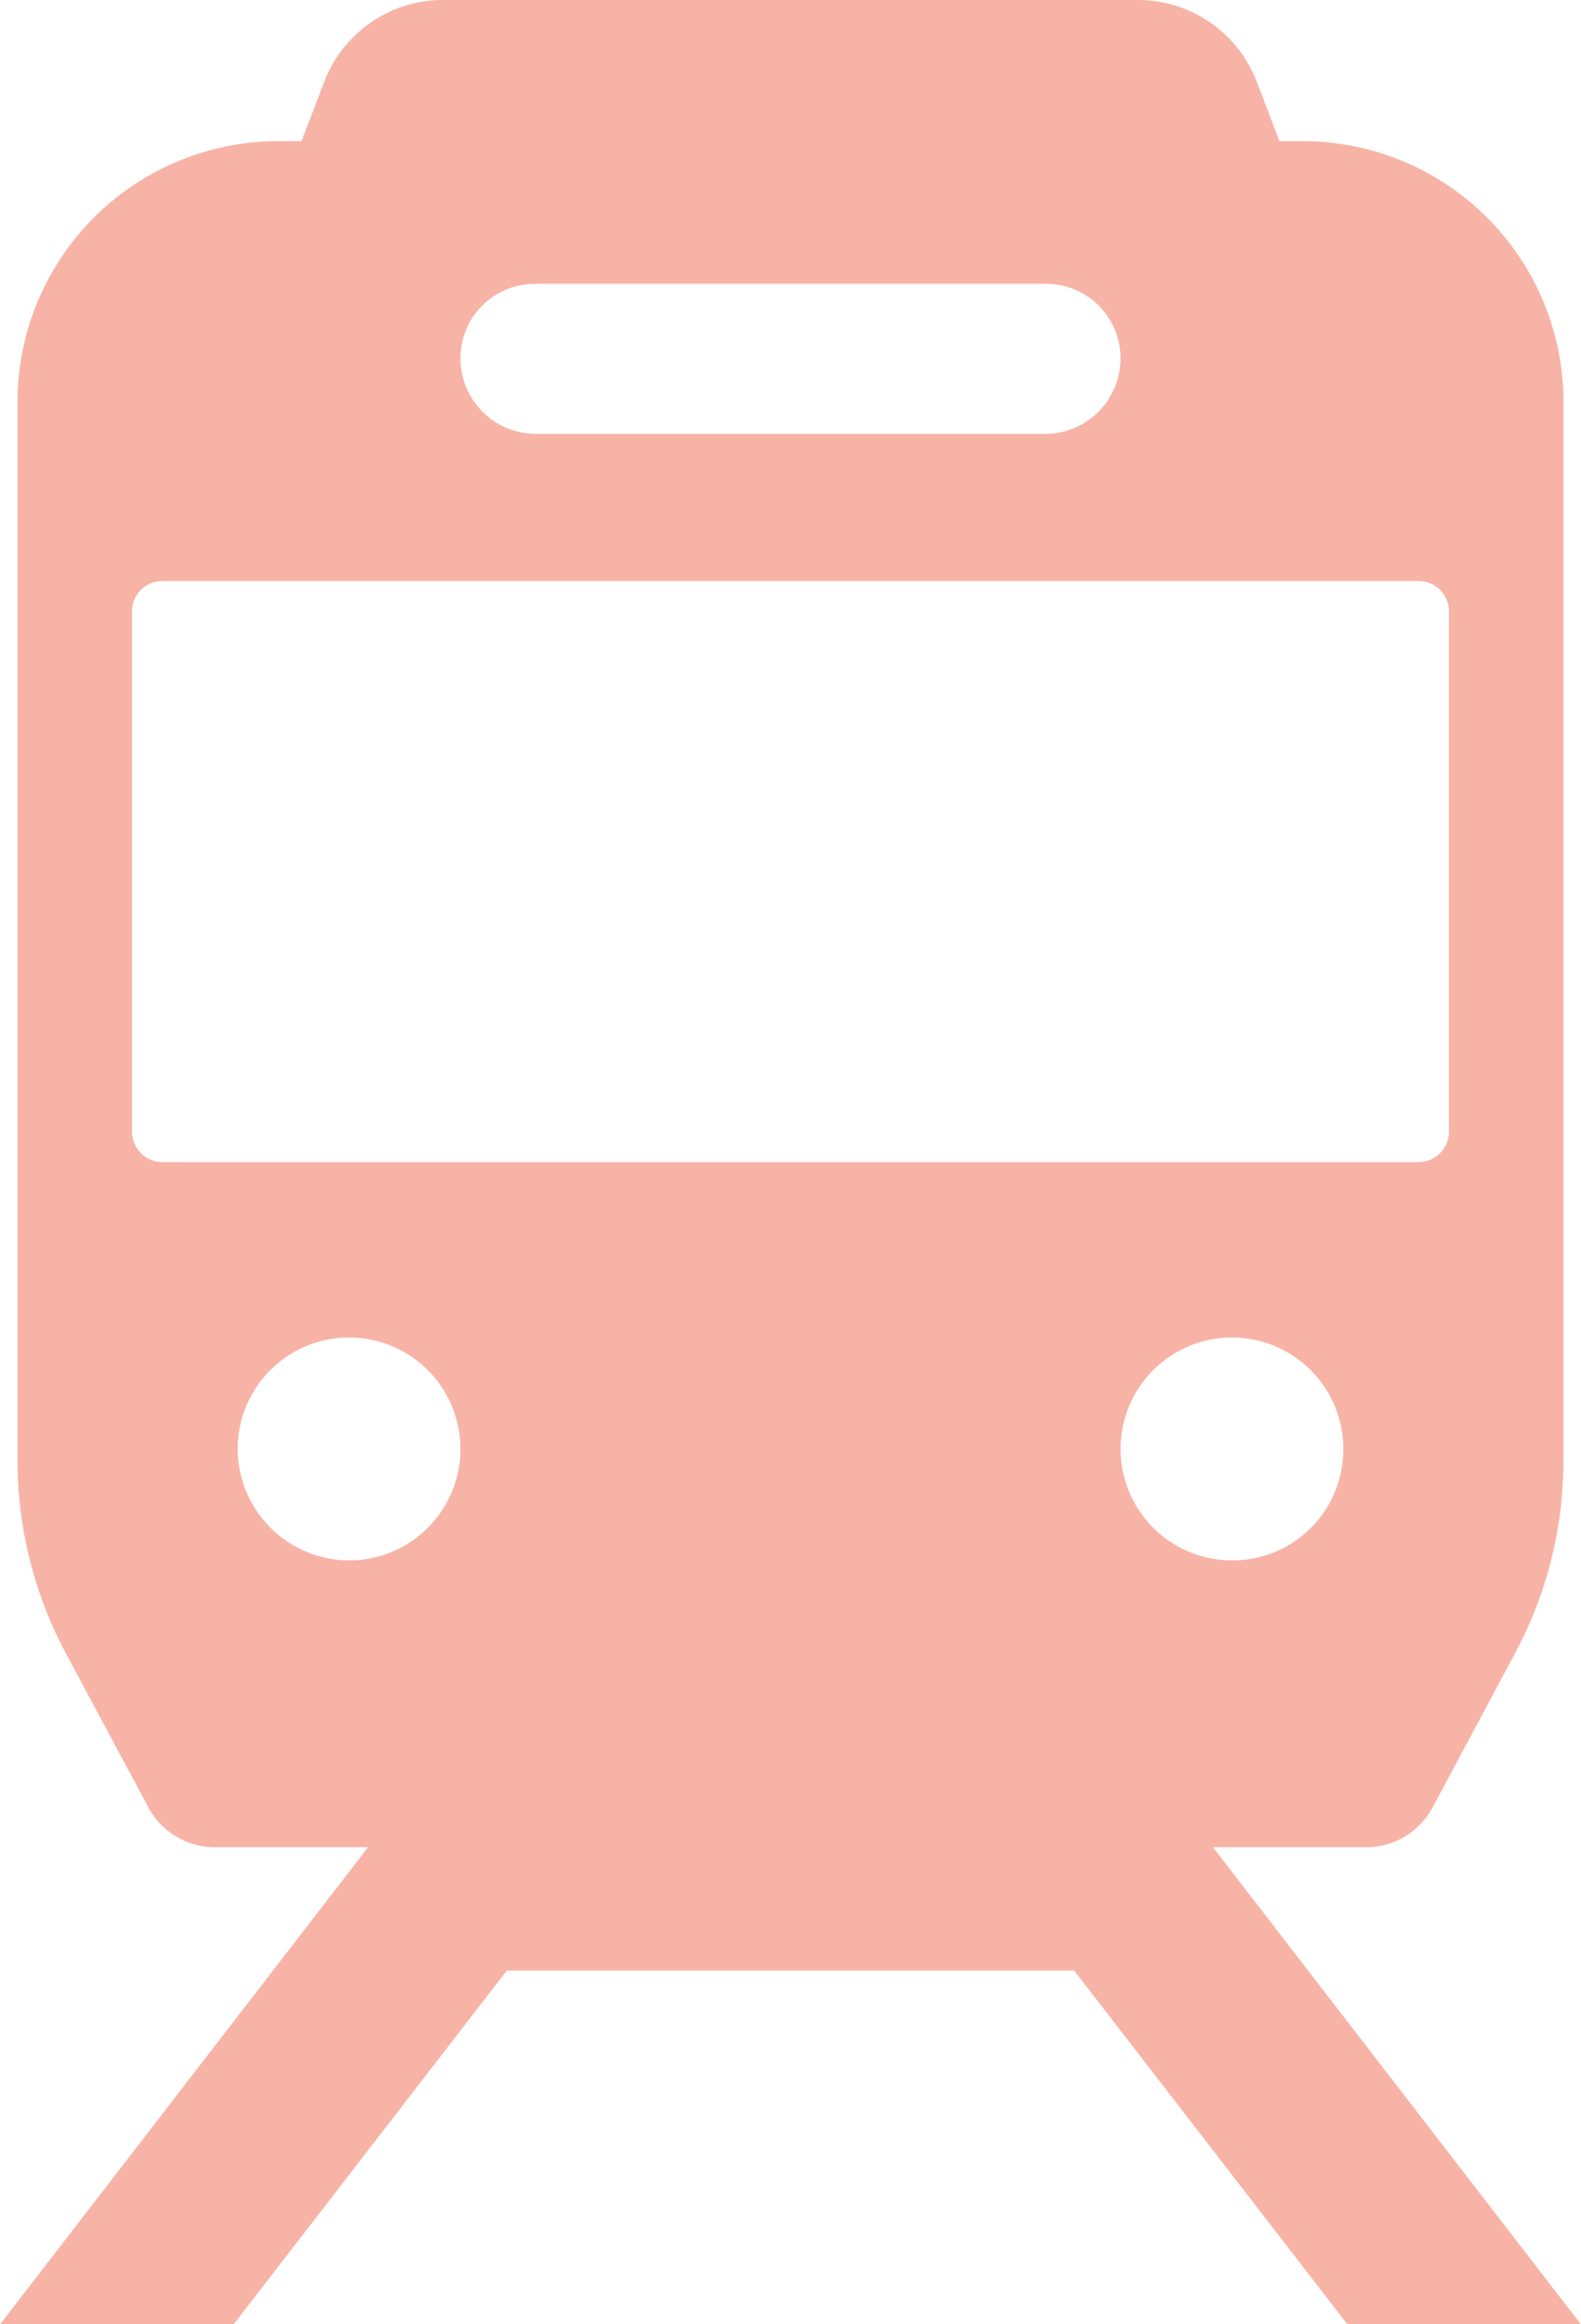 <svg xmlns="http://www.w3.org/2000/svg" width="106.44" height="156.4" viewBox="0 0 106.44 156.4">
  <defs>
    <style>
      .cls-1 {
        fill: #f7b3a6;
        fill-rule: evenodd;
      }
    </style>
  </defs>
  <path id="access02.svg" class="cls-1" d="M1437.49,22648.2h15.72l-24.77-32.1h10.26a5.085,5.085,0,0,0,4.54-2.7l5.51-10.3a27.457,27.457,0,0,0,3.29-13v-71.3a17.558,17.558,0,0,0-17.53-17.5h-1.59l-1.53-4a8.568,8.568,0,0,0-7.98-5.5h-46.82a8.568,8.568,0,0,0-7.98,5.5l-1.53,4h-1.59a17.558,17.558,0,0,0-17.53,17.5v71.3a27.564,27.564,0,0,0,3.28,13l5.52,10.3a5.085,5.085,0,0,0,4.54,2.7h10.26l-24.77,32.1h15.72l18.39-23.8h38.2Zm-7.77-51.4a7.5,7.5,0,1,1,7.5-7.5A7.465,7.465,0,0,1,1429.72,22596.8Zm-46.88-85.9h34.32a5,5,0,0,1,5.06,5,5.087,5.087,0,0,1-5.06,5.1h-34.32a5.087,5.087,0,0,1-5.06-5.1A5,5,0,0,1,1382.84,22510.9Zm-25.12,59.1a2.052,2.052,0,0,1-2.05-2.1v-35a2.03,2.03,0,0,1,2.05-2h84.56a2.03,2.03,0,0,1,2.05,2v35a2.052,2.052,0,0,1-2.05,2.1h-84.56Zm5.06,19.3a7.5,7.5,0,1,1,7.5,7.5A7.522,7.522,0,0,1,1362.78,22589.3Z" transform="translate(-1346.78 -22491.8)"/>
</svg>
